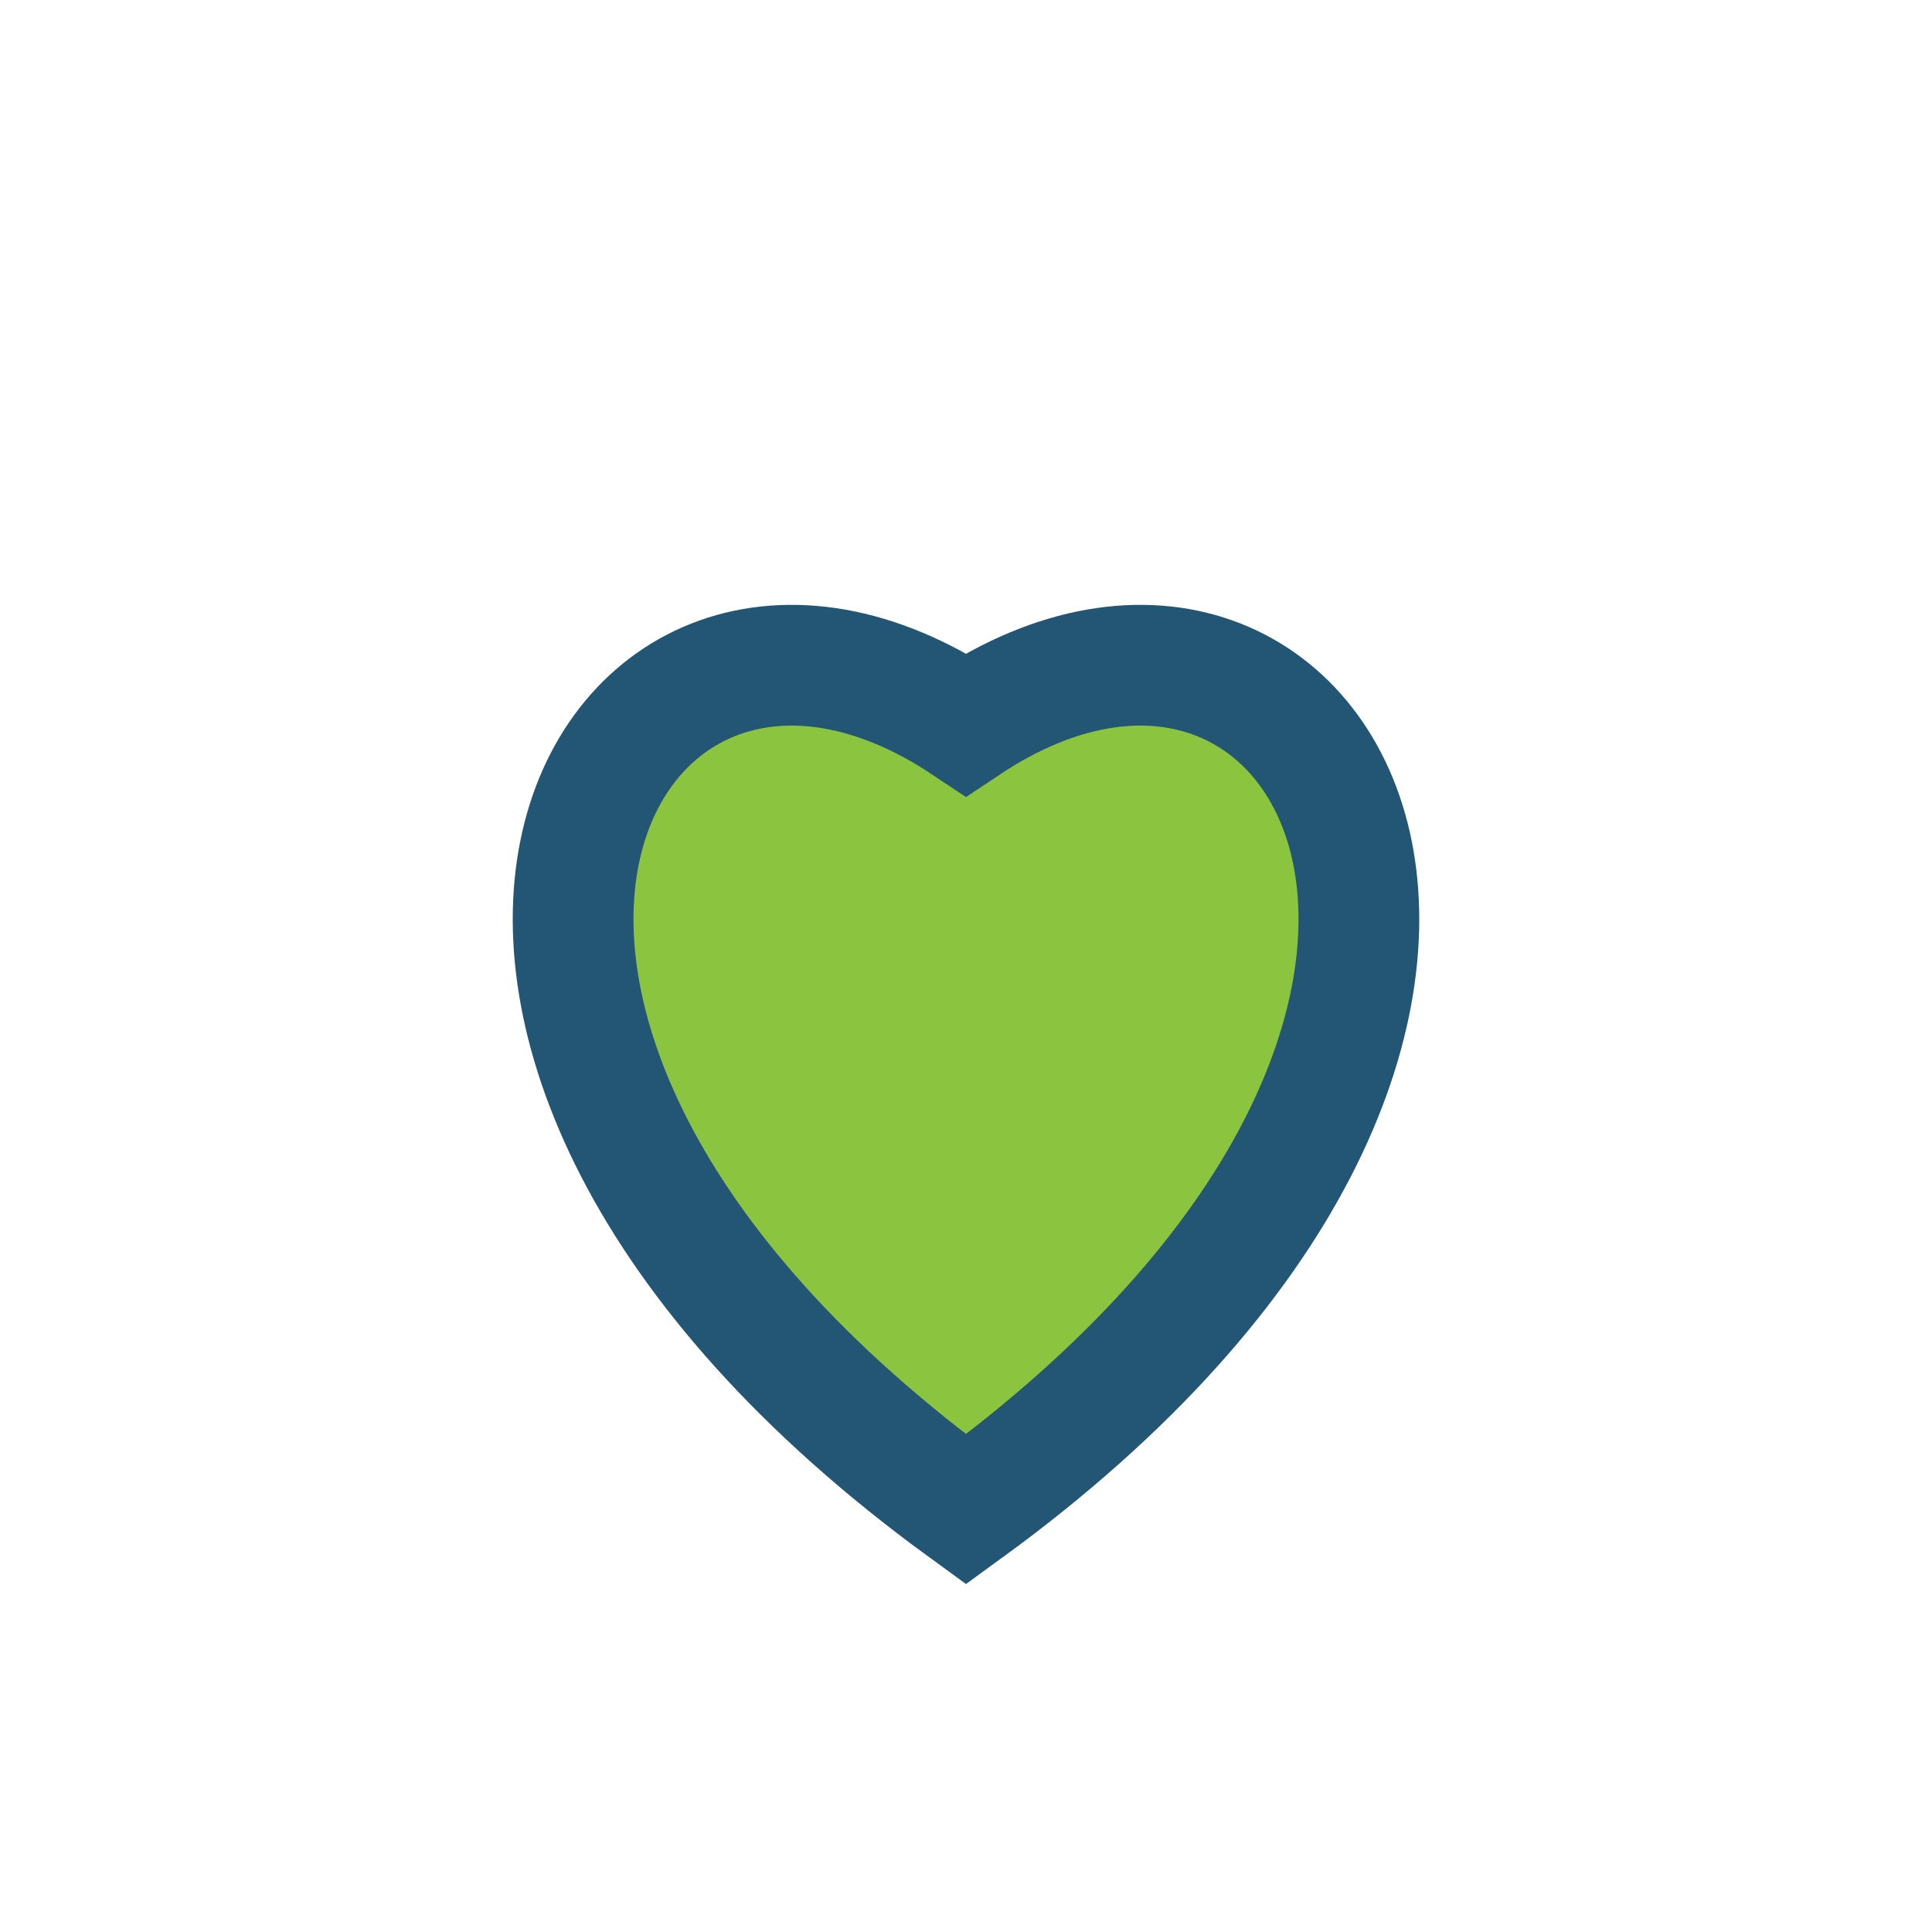 <?xml version="1.0" encoding="UTF-8"?>
<svg xmlns="http://www.w3.org/2000/svg" width="32" height="32" viewBox="0 0 32 32"><path d="M16 25C5 17 10 8 16 12c6-4 11 5 0 13z" fill="#8BC53F" stroke="#235674" stroke-width="2"/></svg>
